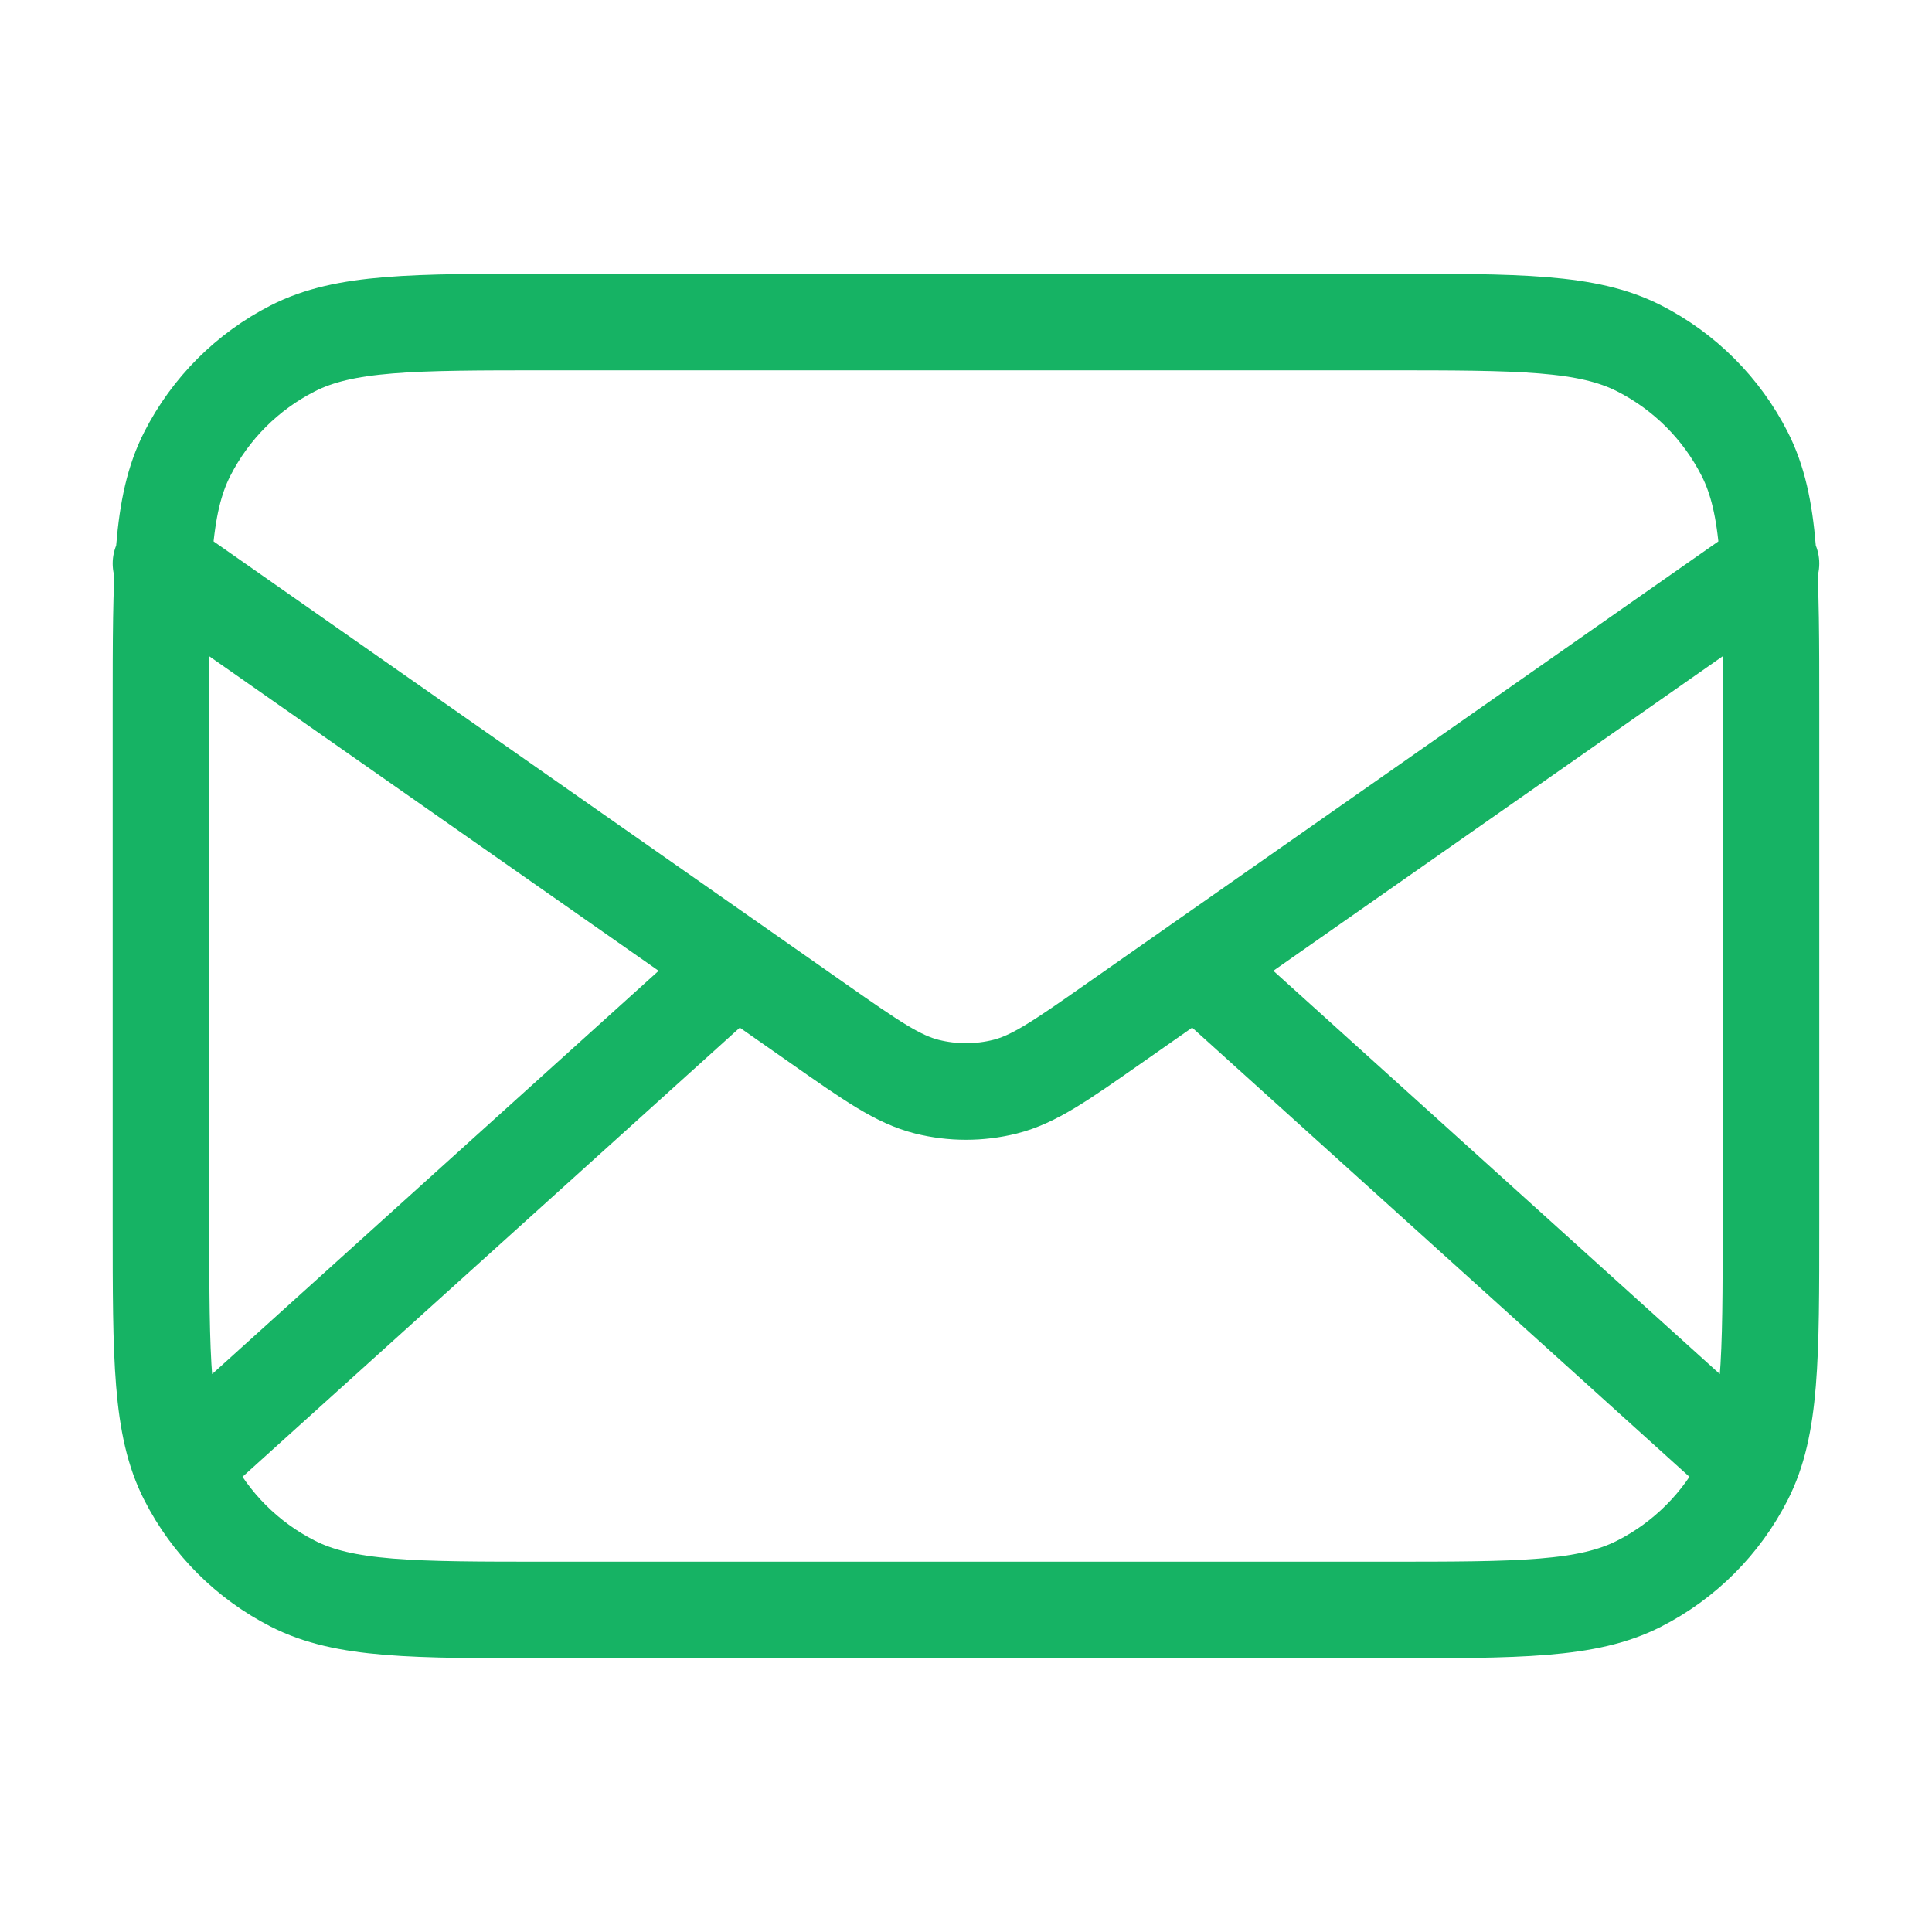 <svg width="40" height="40" viewBox="0 0 40 40" fill="none" xmlns="http://www.w3.org/2000/svg">
<path d="M35.833 30L24.762 20M15.238 20L4.166 30M3.333 11.667L16.941 21.192C18.043 21.964 18.594 22.349 19.193 22.499C19.723 22.631 20.276 22.631 20.806 22.499C21.405 22.349 21.956 21.964 23.058 21.192L36.666 11.667M11.333 33.333H28.666C31.467 33.333 32.867 33.333 33.936 32.788C34.877 32.309 35.642 31.544 36.121 30.603C36.666 29.534 36.666 28.134 36.666 25.333V14.667C36.666 11.867 36.666 10.466 36.121 9.397C35.642 8.456 34.877 7.691 33.936 7.212C32.867 6.667 31.467 6.667 28.666 6.667H11.333C8.533 6.667 7.133 6.667 6.063 7.212C5.122 7.691 4.357 8.456 3.878 9.397C3.333 10.466 3.333 11.867 3.333 14.667V25.333C3.333 28.134 3.333 29.534 3.878 30.603C4.357 31.544 5.122 32.309 6.063 32.788C7.133 33.333 8.533 33.333 11.333 33.333Z" stroke="#16B364" stroke-width="2" stroke-linecap="round" stroke-linejoin="round"/>
</svg>
